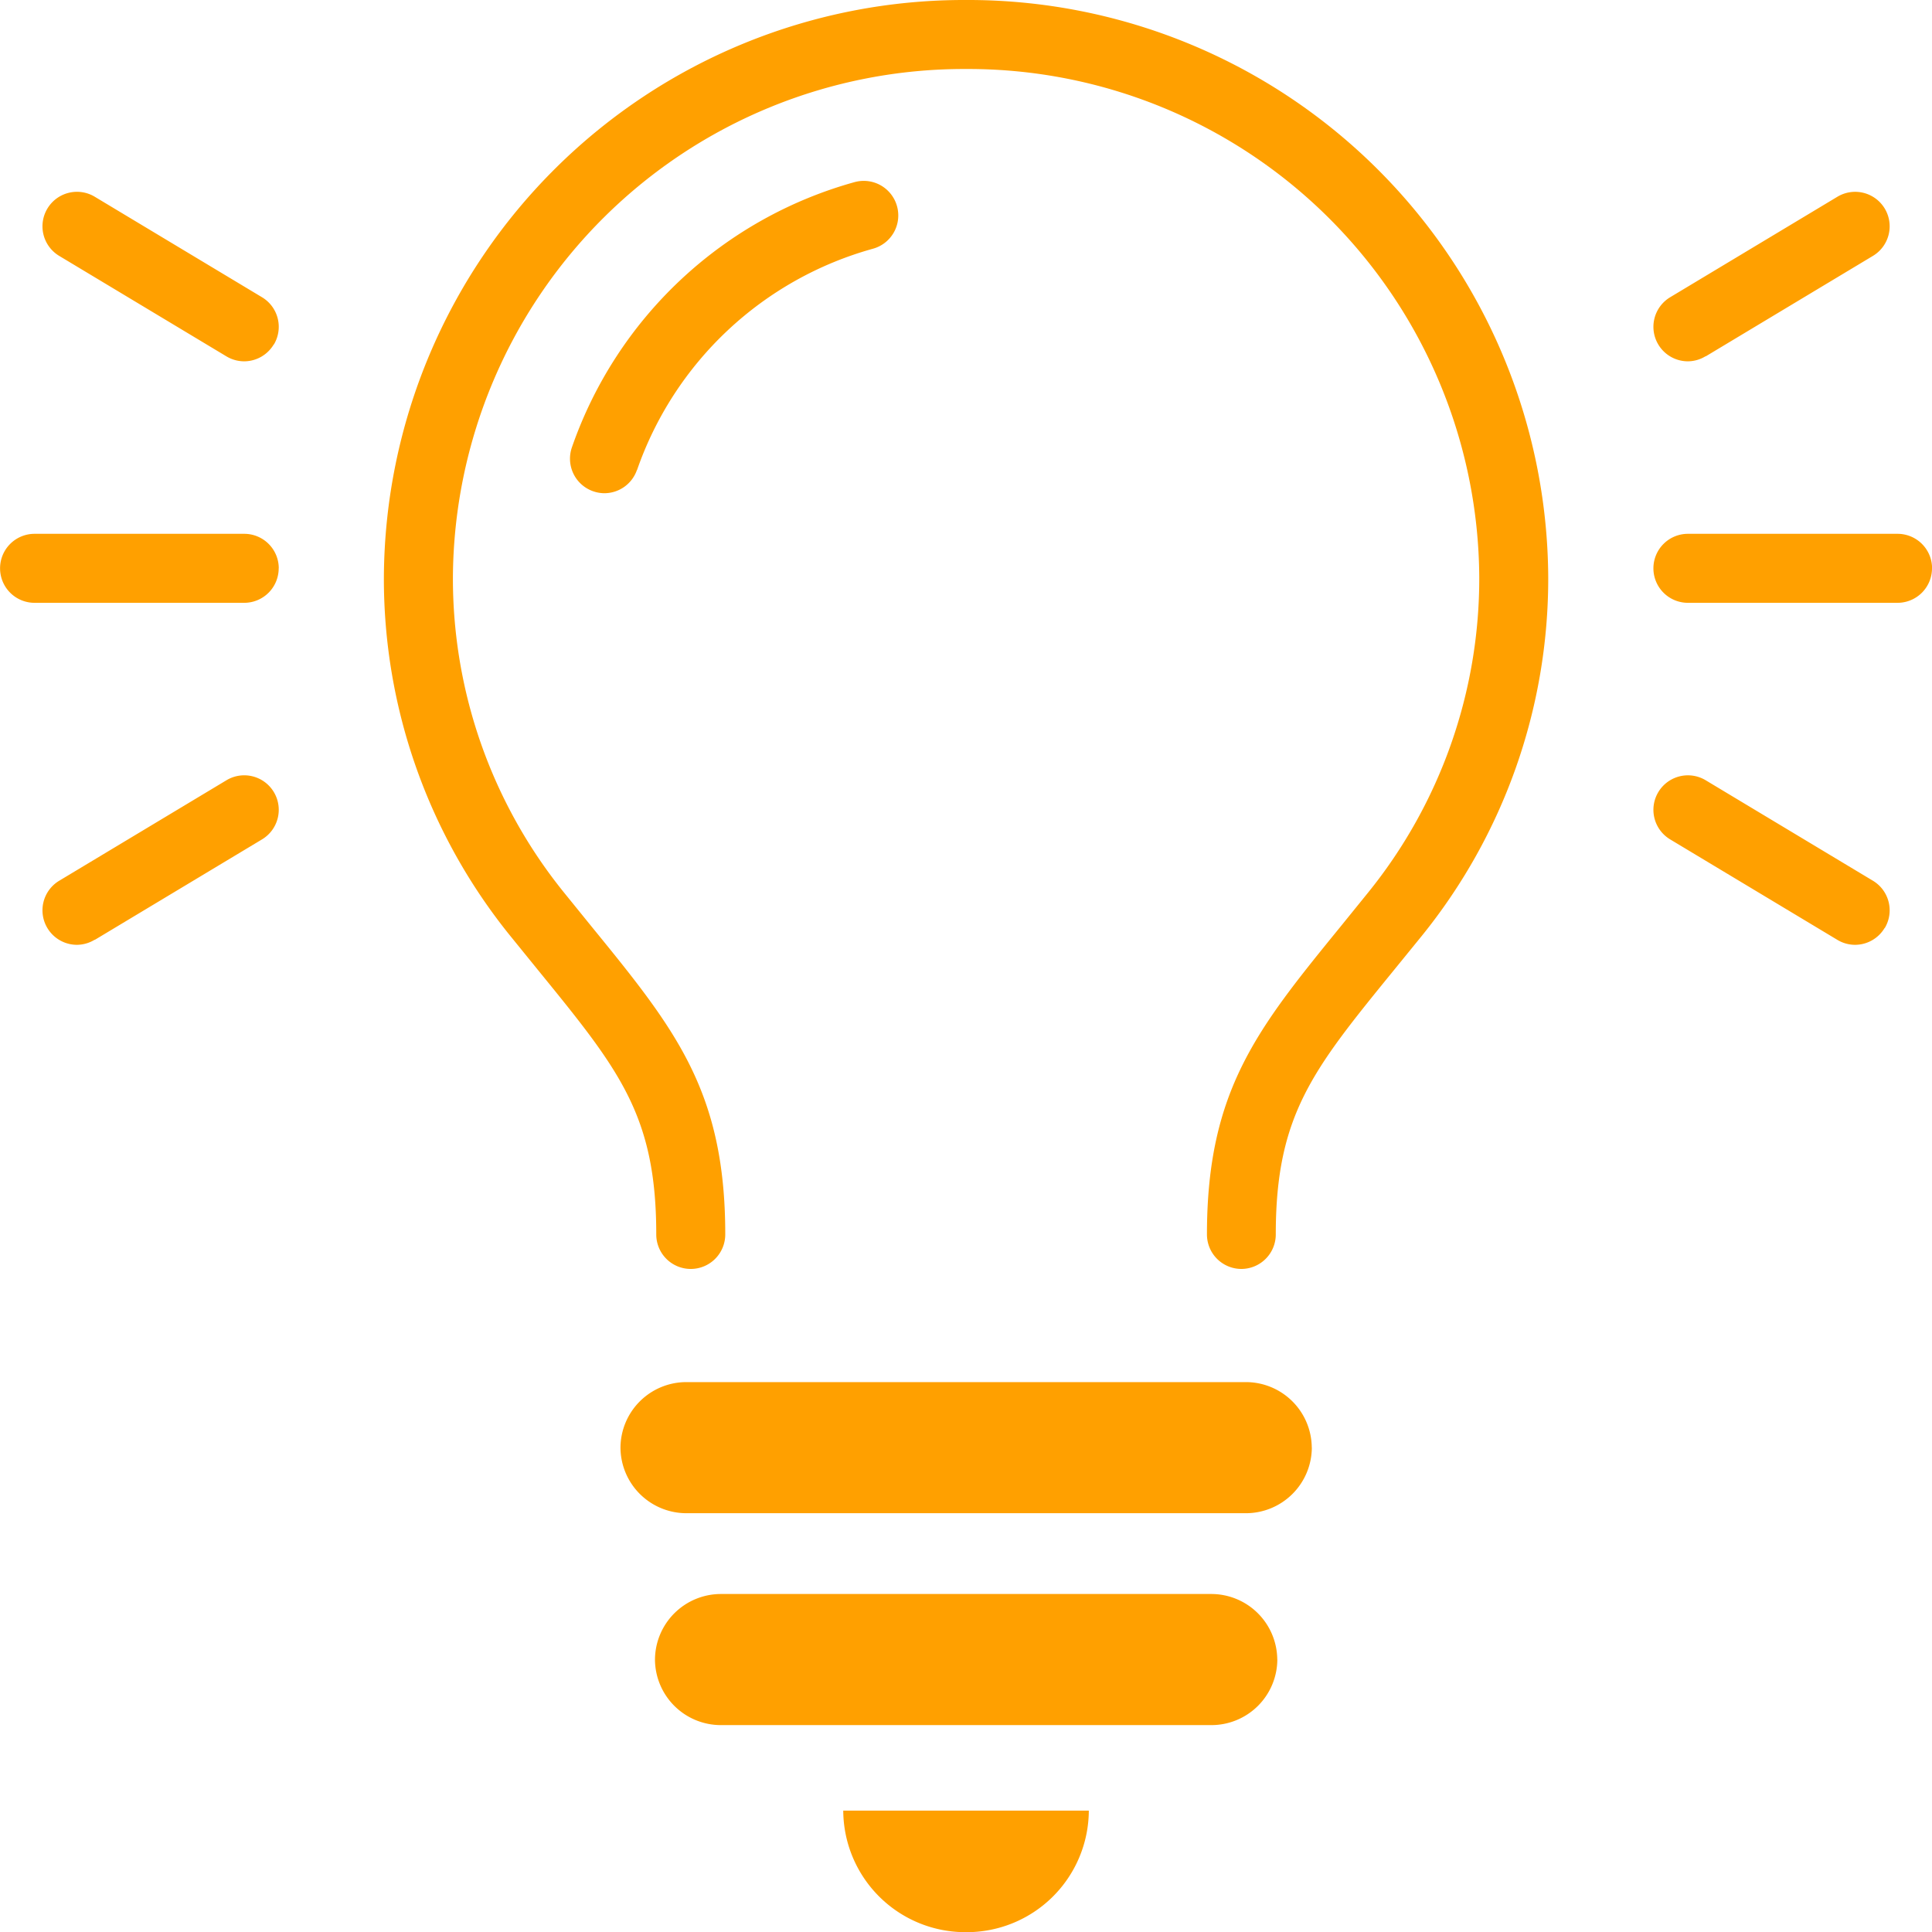 <svg xmlns="http://www.w3.org/2000/svg" width="56" height="56" viewBox="0 0 56 56">
  <path id="パス_2296" data-name="パス 2296" d="M-30.4-1587.394a1,1,0,0,1-1-1c0-4.169,1.458-5.959,3.874-8.925l.788-.973a14.47,14.47,0,0,0,3.231-9.161,14.816,14.816,0,0,0-14.875-14.722,14.816,14.816,0,0,0-14.874,14.722,14.47,14.47,0,0,0,3.23,9.161l.791.976c2.415,2.964,3.873,4.754,3.873,8.922a1,1,0,0,1-1,1,1,1,0,0,1-1-1c0-3.457-1.073-4.773-3.424-7.659l-.8-.986a16.447,16.447,0,0,1-3.671-10.414,16.818,16.818,0,0,1,16.874-16.722,16.818,16.818,0,0,1,16.875,16.722,16.452,16.452,0,0,1-3.672,10.414l-.8.983c-2.351,2.887-3.425,4.2-3.425,7.662A1,1,0,0,1-30.4-1587.394Zm-11.54,15.7h7.116a3.54,3.54,0,0,1-3.558,3.524A3.541,3.541,0,0,1-41.942-1571.7Zm13.58-10.52a1.912,1.912,0,0,1-1.92,1.9h-16.2a1.911,1.911,0,0,1-1.919-1.9,1.91,1.91,0,0,1,1.919-1.9h16.2A1.911,1.911,0,0,1-28.362-1582.219Zm-1,6.142a1.911,1.911,0,0,1-1.92,1.9h-14.2a1.91,1.91,0,0,1-1.919-1.9,1.912,1.912,0,0,1,1.919-1.9h14.2A1.913,1.913,0,0,1-29.362-1576.077Zm-29.087-38.115a1,1,0,0,0-.342-1.372l-4.848-2.913a1,1,0,0,0-1.373.342,1,1,0,0,0,.342,1.372l4.848,2.913a1,1,0,0,0,.515.143A1,1,0,0,0-58.449-1614.192Zm-5.19,17.255,4.848-2.913a1,1,0,0,0,.342-1.372,1,1,0,0,0-1.373-.342l-4.848,2.913a1,1,0,0,0-.342,1.372,1,1,0,0,0,.858.485A1,1,0,0,0-63.639-1596.937Zm5.333-10.77a1,1,0,0,0-1-1h-6.078a1,1,0,0,0-1,1,1,1,0,0,0,1,1h6.078A1,1,0,0,0-58.306-1607.707Zm46.55,10.428a1,1,0,0,0-.342-1.372l-4.848-2.913a1,1,0,0,0-1.372.342,1,1,0,0,0,.342,1.372l4.848,2.913a.994.994,0,0,0,.514.143A1,1,0,0,0-11.756-1597.279Zm-5.19-16.571,4.848-2.913a1,1,0,0,0,.342-1.372,1,1,0,0,0-1.372-.342l-4.848,2.913a1,1,0,0,0-.342,1.372,1,1,0,0,0,.858.485A.992.992,0,0,0-16.946-1613.85Zm6.562,6.143a1,1,0,0,0-1-1h-6.077a1,1,0,0,0-1,1,1,1,0,0,0,1,1h6.077A1,1,0,0,0-10.384-1607.707Zm-37.538-2.846a10.092,10.092,0,0,1,6.837-6.417,1,1,0,0,0,.7-1.231,1,1,0,0,0-1.231-.7,12.092,12.092,0,0,0-8.193,7.688,1,1,0,0,0,.617,1.273.99.99,0,0,0,.328.056A1,1,0,0,0-47.922-1610.553Z" transform="translate(66.384 1624.175)" fill="#ffa000"/>
</svg>

